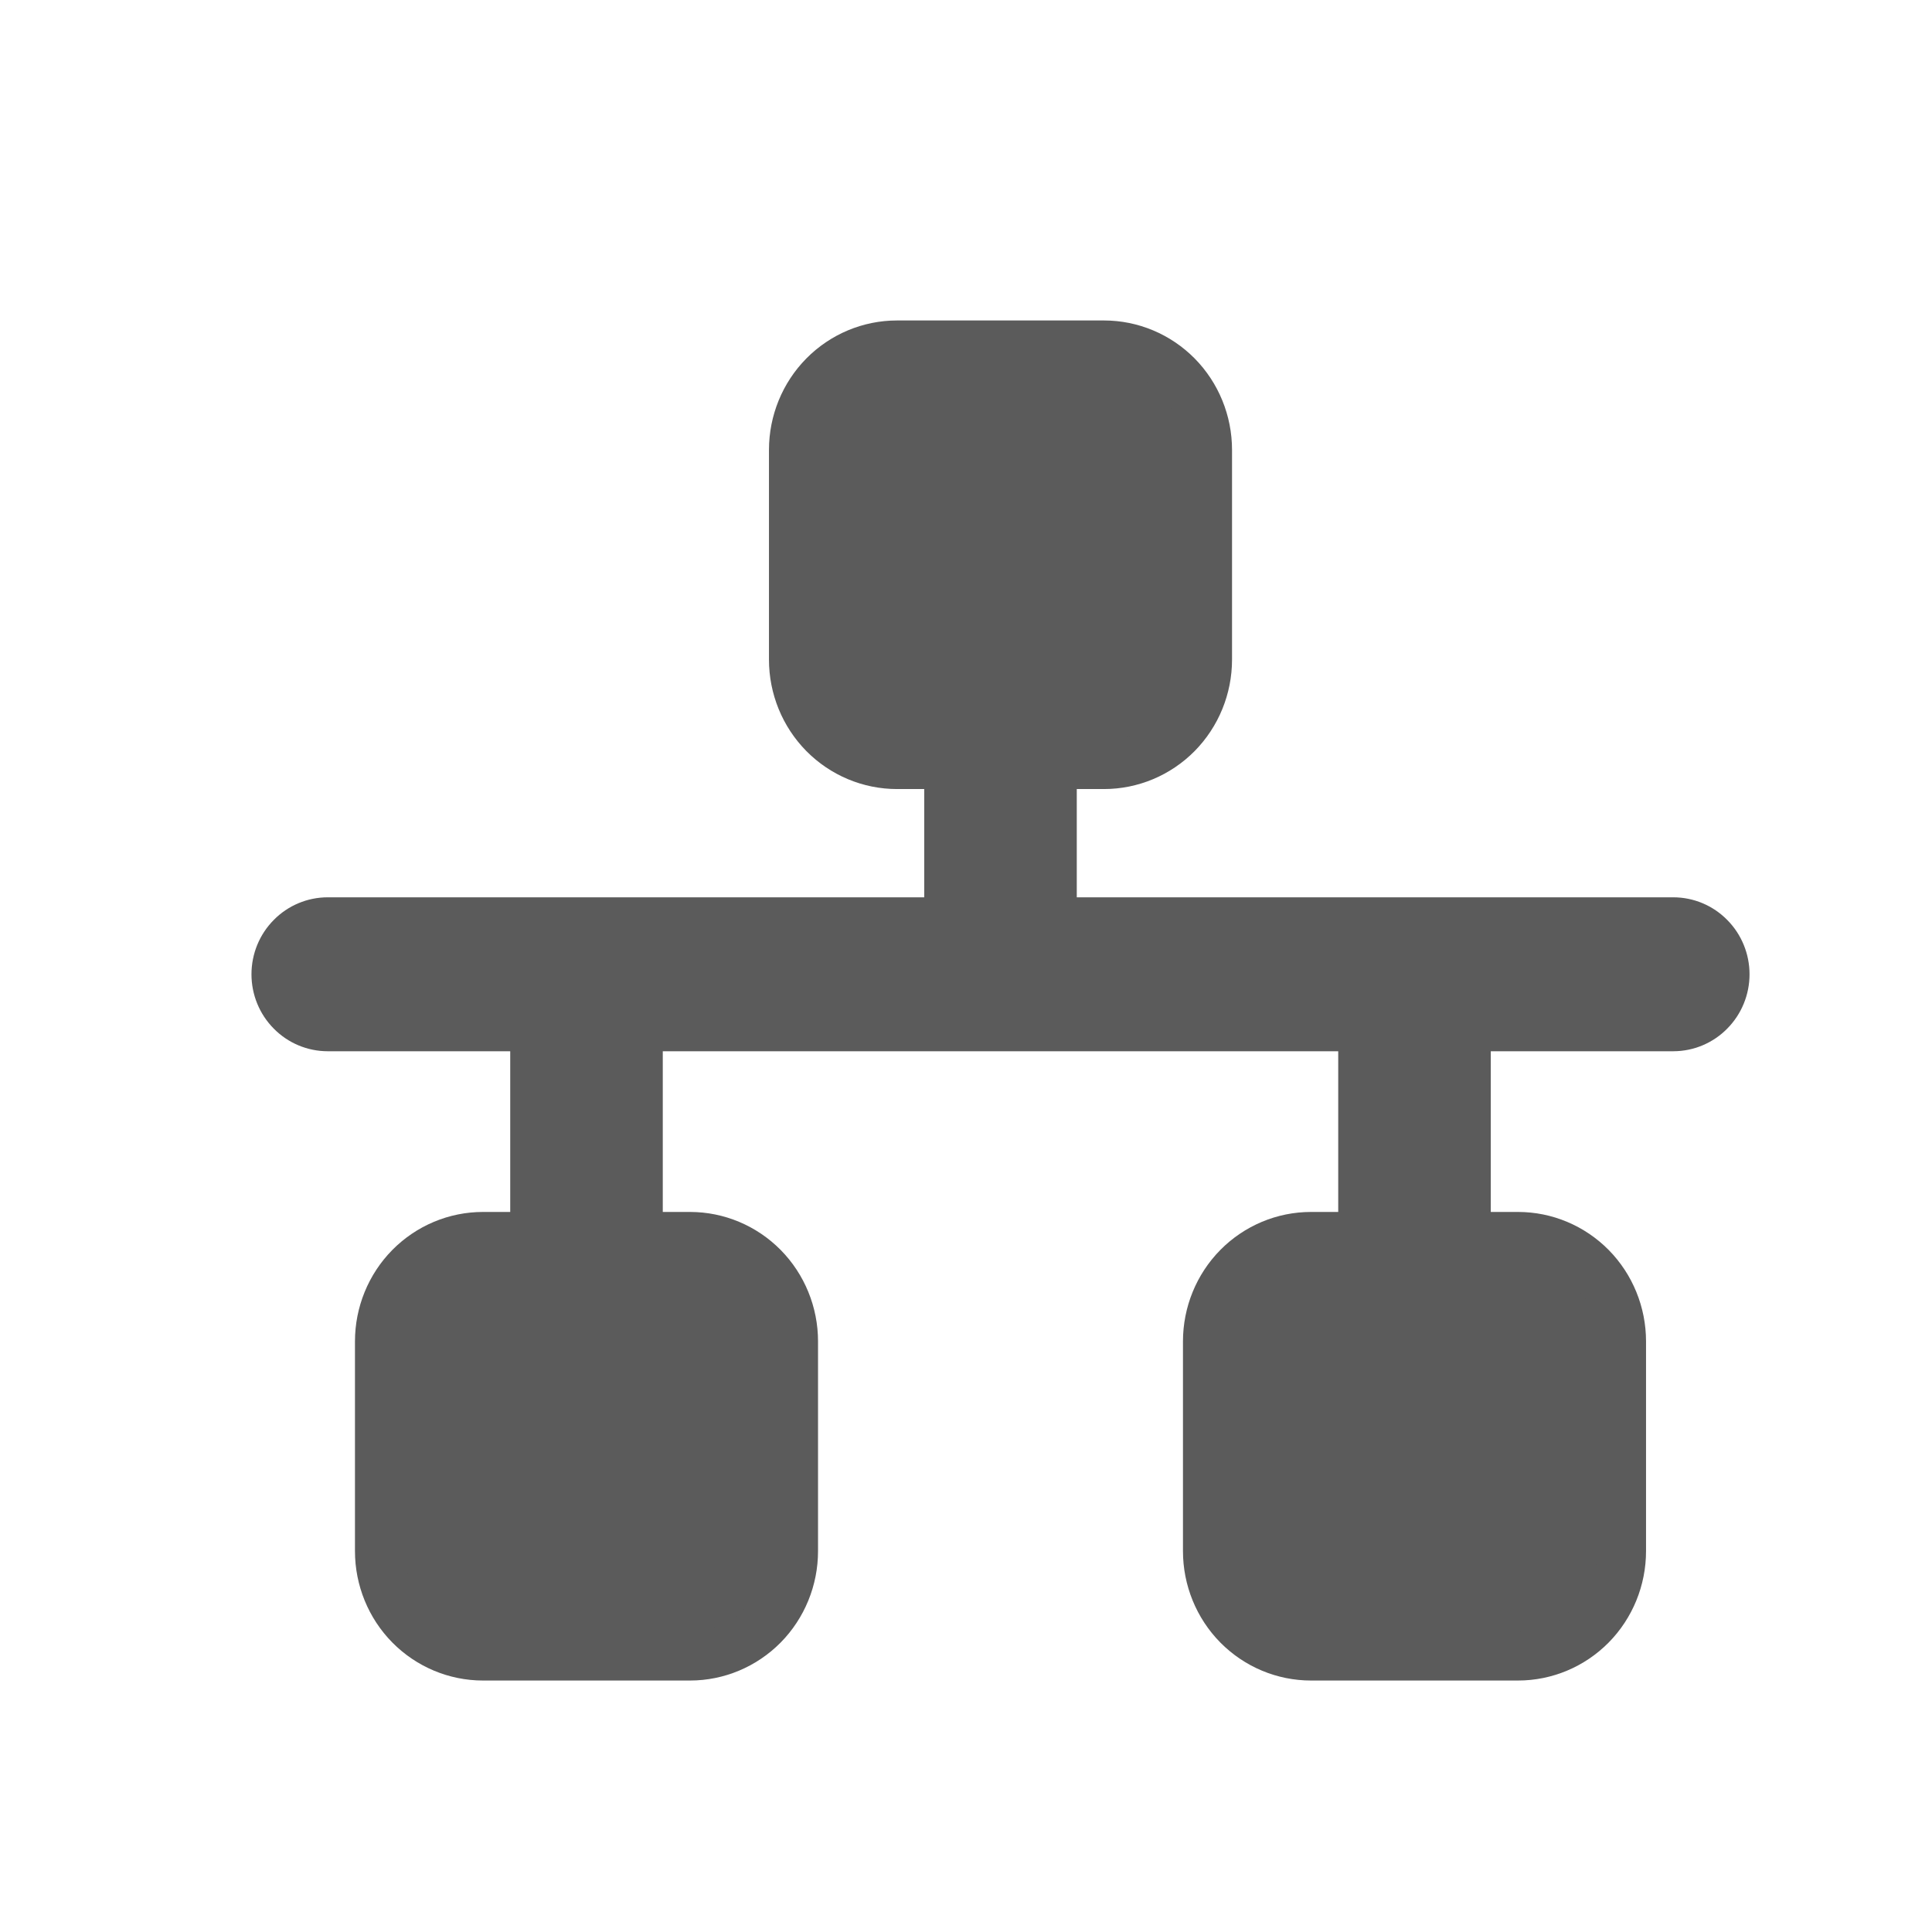 <svg width="28" height="28" viewBox="0 0 28 28" fill="none" xmlns="http://www.w3.org/2000/svg">
<path d="M25 14.12C25 14.322 24.921 14.515 24.78 14.657C24.64 14.8 24.449 14.88 24.25 14.88H21.25V17.92H22C22.398 17.92 22.779 18.08 23.061 18.365C23.342 18.65 23.5 19.037 23.5 19.44V22.48C23.5 22.883 23.342 23.27 23.061 23.555C22.779 23.84 22.398 24 22 24H19C18.602 24 18.221 23.84 17.939 23.555C17.658 23.27 17.5 22.883 17.5 22.48V19.44C17.5 19.037 17.658 18.65 17.939 18.365C18.221 18.08 18.602 17.92 19 17.92H19.75V14.88H9.25V17.92H10C10.398 17.92 10.779 18.08 11.061 18.365C11.342 18.65 11.5 19.037 11.5 19.44V22.48C11.5 22.883 11.342 23.27 11.061 23.555C10.779 23.84 10.398 24 10 24H7C6.602 24 6.221 23.84 5.939 23.555C5.658 23.27 5.5 22.883 5.5 22.48V19.44C5.5 19.037 5.658 18.65 5.939 18.365C6.221 18.08 6.602 17.92 7 17.92H7.75V14.88H4.75C4.551 14.88 4.36 14.8 4.22 14.657C4.079 14.515 4 14.322 4 14.12C4 13.918 4.079 13.725 4.22 13.583C4.36 13.44 4.551 13.36 4.75 13.36H13.75V11.08H13C12.602 11.08 12.221 10.92 11.939 10.635C11.658 10.35 11.5 9.963 11.5 9.56V6.52C11.5 6.117 11.658 5.73 11.939 5.445C12.221 5.16 12.602 5 13 5H16C16.398 5 16.779 5.16 17.061 5.445C17.342 5.73 17.5 6.117 17.5 6.52V9.56C17.5 9.963 17.342 10.35 17.061 10.635C16.779 10.92 16.398 11.08 16 11.08H15.25V13.36H24.25C24.449 13.36 24.64 13.44 24.78 13.583C24.921 13.725 25 13.918 25 14.12Z" fill="#5B5B5B" stroke="#5B5B5B" stroke-width="0.711"/>
</svg>
